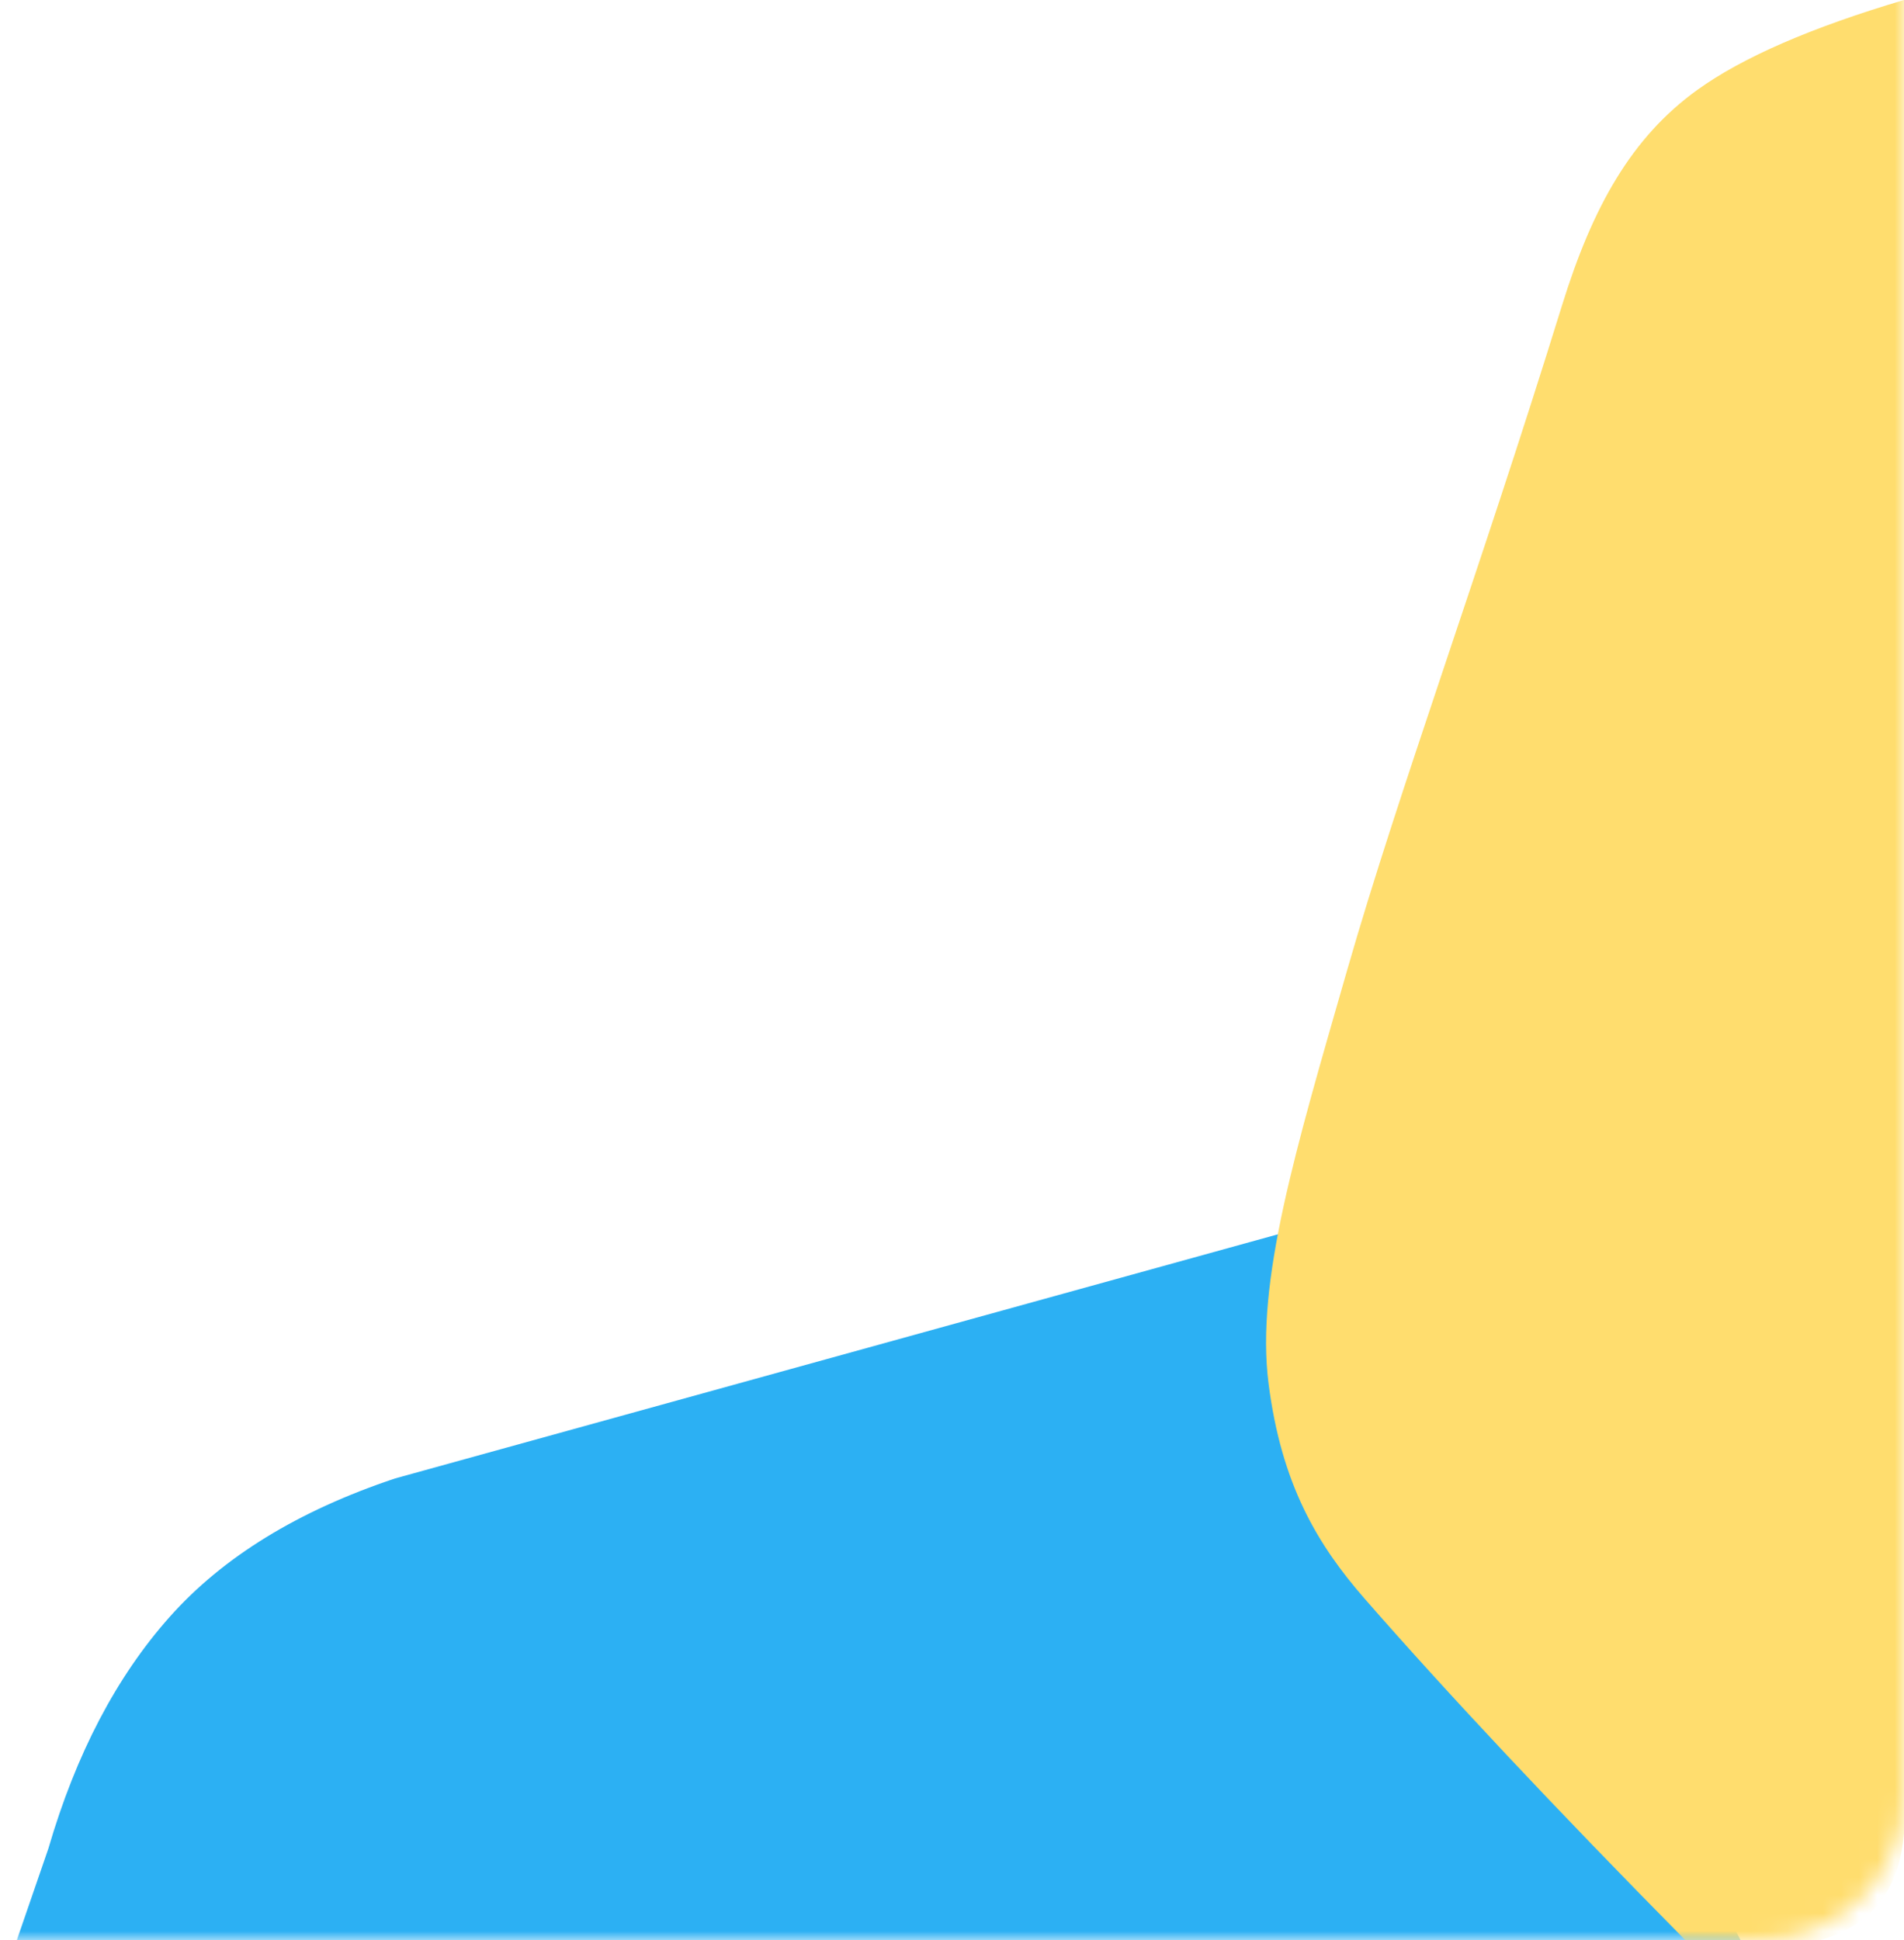 <svg width="106px" height="108px" viewBox="0 0 106 108" version="1.1" xmlns="http://www.w3.org/2000/svg" xmlns:xlink="http://www.w3.org/1999/xlink">
    <!-- Generator: Sketch 53.1 (72631) - https://sketchapp.com -->
    <title>t2</title>
    <desc>Created with Sketch.</desc>
    <defs>
        <path d="M0,0 L149,-8.8817842e-16 C153.418,-1.69980292e-15 157,3.582 157,8 L157,189 C157,193.418 153.418,197 149,197 L0,197 L0,0 Z" id="path-1"></path>
    </defs>
    <g id="Page-1" stroke="none" stroke-width="1" fill="none" fill-rule="evenodd">
        <g id="Propo5-DEV" transform="translate(-1153, -2238)">
            <g id="Group-21" transform="translate(691, 2149)">
                <g id="Group-49">
                    <g id="t2" transform="translate(411, 0)">
                        <mask id="mask-2" fill="white">
                            <use xlink:href="#path-1"></use>
                        </mask>
                        <g id="Mask" fill-rule="nonzero"></g>
                        <path d="M51.937,197 L53.693,191.903 C55.231,186.634 57.484,182.333 60.452,179 C63.42,175.667 67.603,173.099 73,171.298 L126.349,156.547 L147.904,197 L51.937,197 Z" id="Path-4" fill="#2CB0F3" fill-rule="nonzero" mask="url(#mask-2)"></path>
                        <path d="M157,89 C151.839,90.529 148.006,92.196 145.5,94 C141.833,96.641 139.663,100.505 137.961,106 C133.317,121 128.893,132.935 126,143 C123.107,153.065 120.904,160.36 121.621,166 C122.338,171.64 124.352,174.993 126.978,178 C131.637,183.333 137.586,189.667 144.824,197 C152.492,198.333 156.551,196.356 157,191.067 C157.449,185.779 157.449,151.757 157,89 Z" id="Path-5" fill="#FFDD6E" fill-rule="nonzero" mask="url(#mask-2)"></path>
                    </g>
                </g>
            </g>
        </g>
    </g>
</svg>
